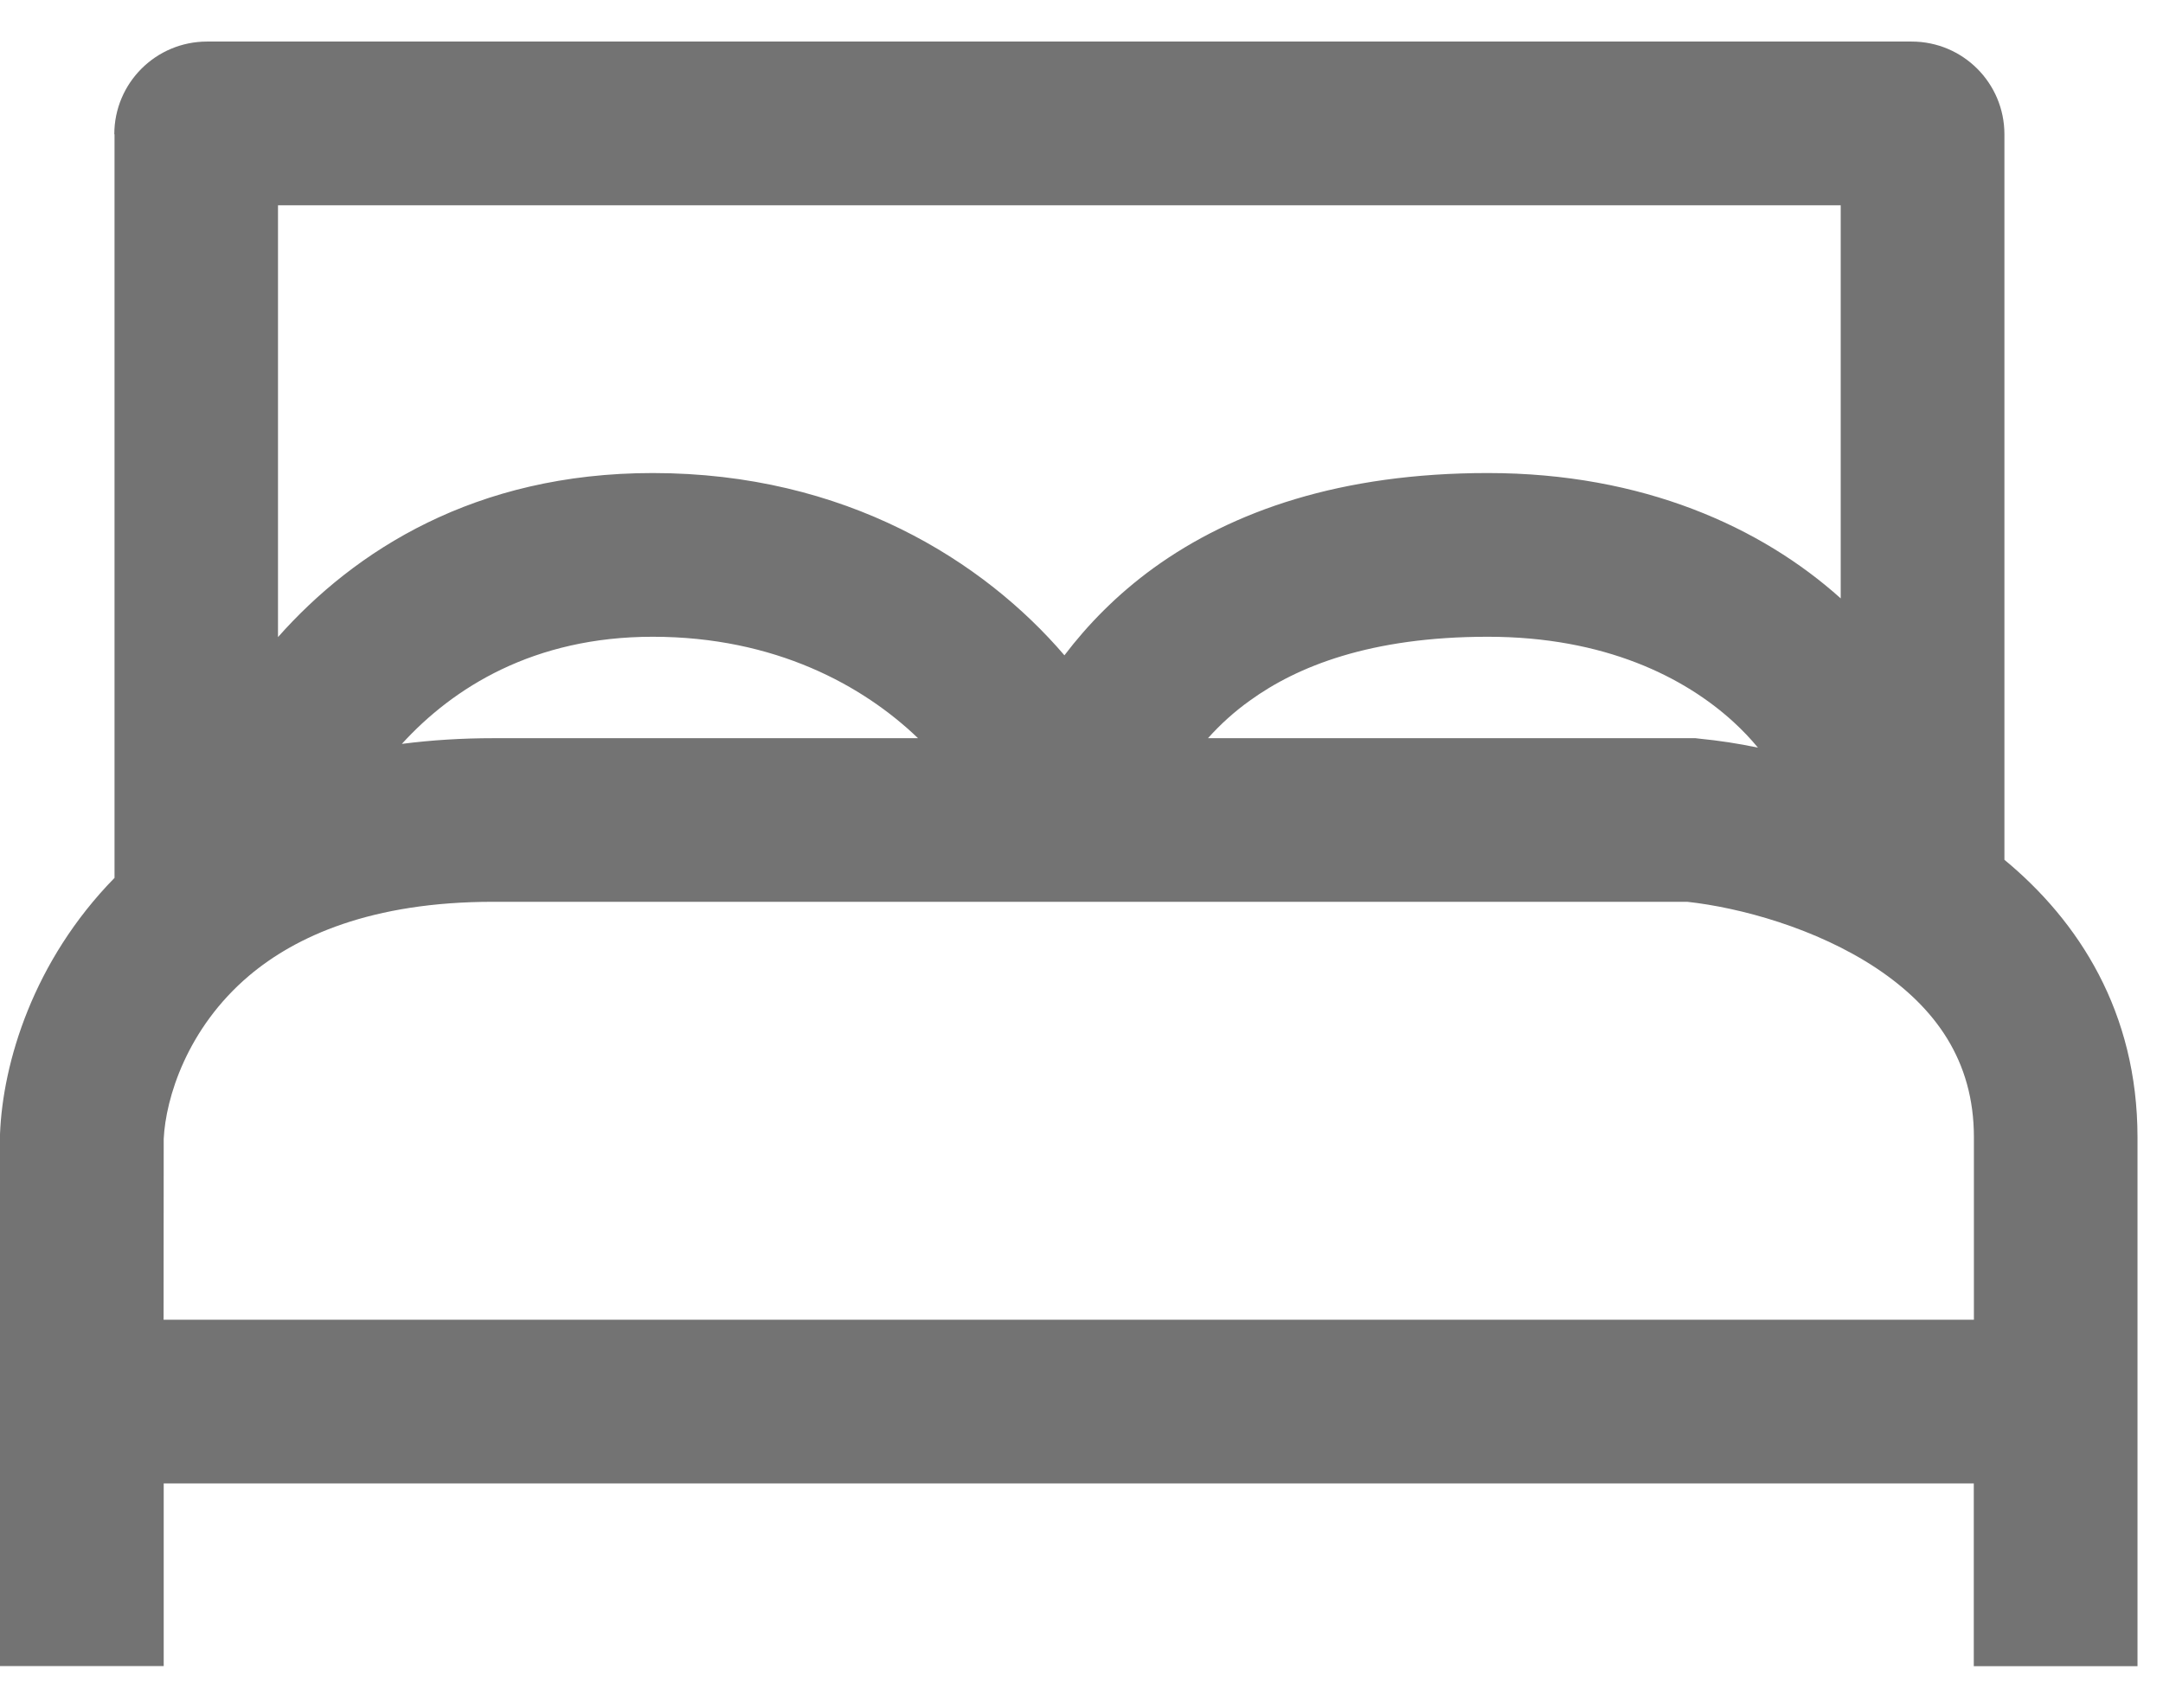 <svg width="19" height="15" viewBox="0 0 19 15" fill="none" xmlns="http://www.w3.org/2000/svg">
<path fill-rule="evenodd" clip-rule="evenodd" d="M1.004 1.18C1.004 0.729 1.369 0.365 1.819 0.365H16.792C17.242 0.365 17.607 0.729 17.607 1.18V7.552C18.258 8.09 18.776 8.887 18.776 9.99V14.635H17.338V13.03H1.438V14.634H0V9.963C0.024 9.336 0.291 8.441 1.006 7.711V1.179L1.004 1.18ZM3.53 6.534C3.795 6.5 4.063 6.484 4.331 6.484H8.064C7.583 6.022 6.809 5.593 5.733 5.593C4.688 5.593 3.98 6.04 3.53 6.534ZM10.611 6.484H14.893L14.927 6.488C15.1 6.505 15.272 6.531 15.442 6.567C15.376 6.487 15.305 6.413 15.229 6.343C14.8 5.95 14.098 5.593 13.069 5.593C12.036 5.593 11.392 5.855 10.98 6.153C10.845 6.249 10.721 6.361 10.611 6.484ZM16.169 5.256C15.473 4.631 14.432 4.155 13.069 4.155C11.778 4.155 10.828 4.488 10.136 4.987C9.809 5.224 9.552 5.49 9.35 5.756C8.644 4.931 7.428 4.155 5.733 4.155C4.172 4.155 3.114 4.838 2.442 5.596V1.803H16.169V5.256ZM1.437 11.592H17.339V9.989C17.339 9.315 16.999 8.85 16.488 8.508C15.951 8.15 15.278 7.971 14.821 7.921H4.332C3.26 7.921 2.597 8.225 2.188 8.57C1.642 9.032 1.455 9.647 1.438 10.004L1.437 11.592Z" fill="#737373"/>
</svg>
